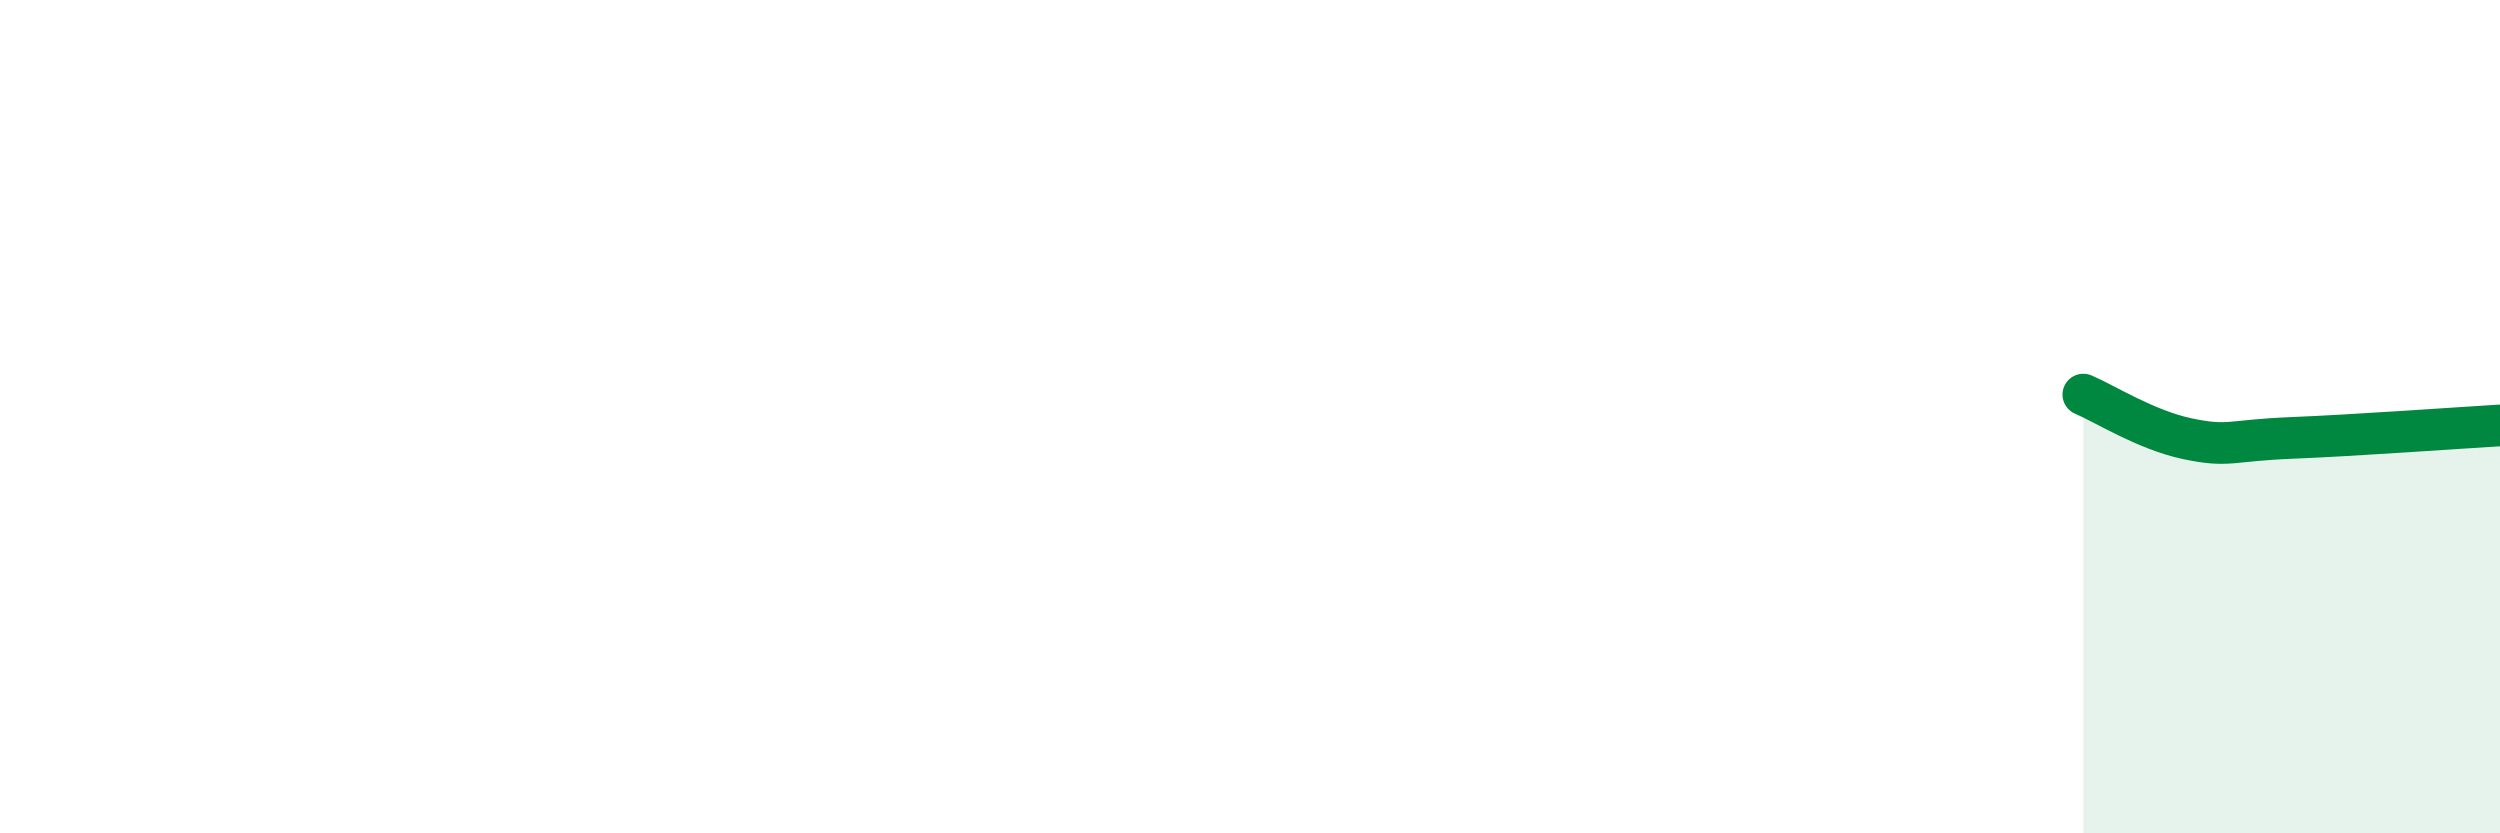 
    <svg width="60" height="20" viewBox="0 0 60 20" xmlns="http://www.w3.org/2000/svg">
      <path
        d="M 50,9.47 C 50.5,9.68 51.5,10.32 52.5,10.53 C 53.5,10.74 53.5,10.57 55,10.51 C 56.5,10.45 59,10.27 60,10.21L60 20L50 20Z"
        fill="#008740"
        opacity="0.1"
        stroke-linecap="round"
        stroke-linejoin="round"
      />
      <path
        d="M 50,9.47 C 50.5,9.68 51.5,10.32 52.5,10.53 C 53.5,10.74 53.5,10.57 55,10.51 C 56.5,10.45 59,10.27 60,10.21"
        stroke="#008740"
        stroke-width="1"
        fill="none"
        stroke-linecap="round"
        stroke-linejoin="round"
      />
    </svg>
  